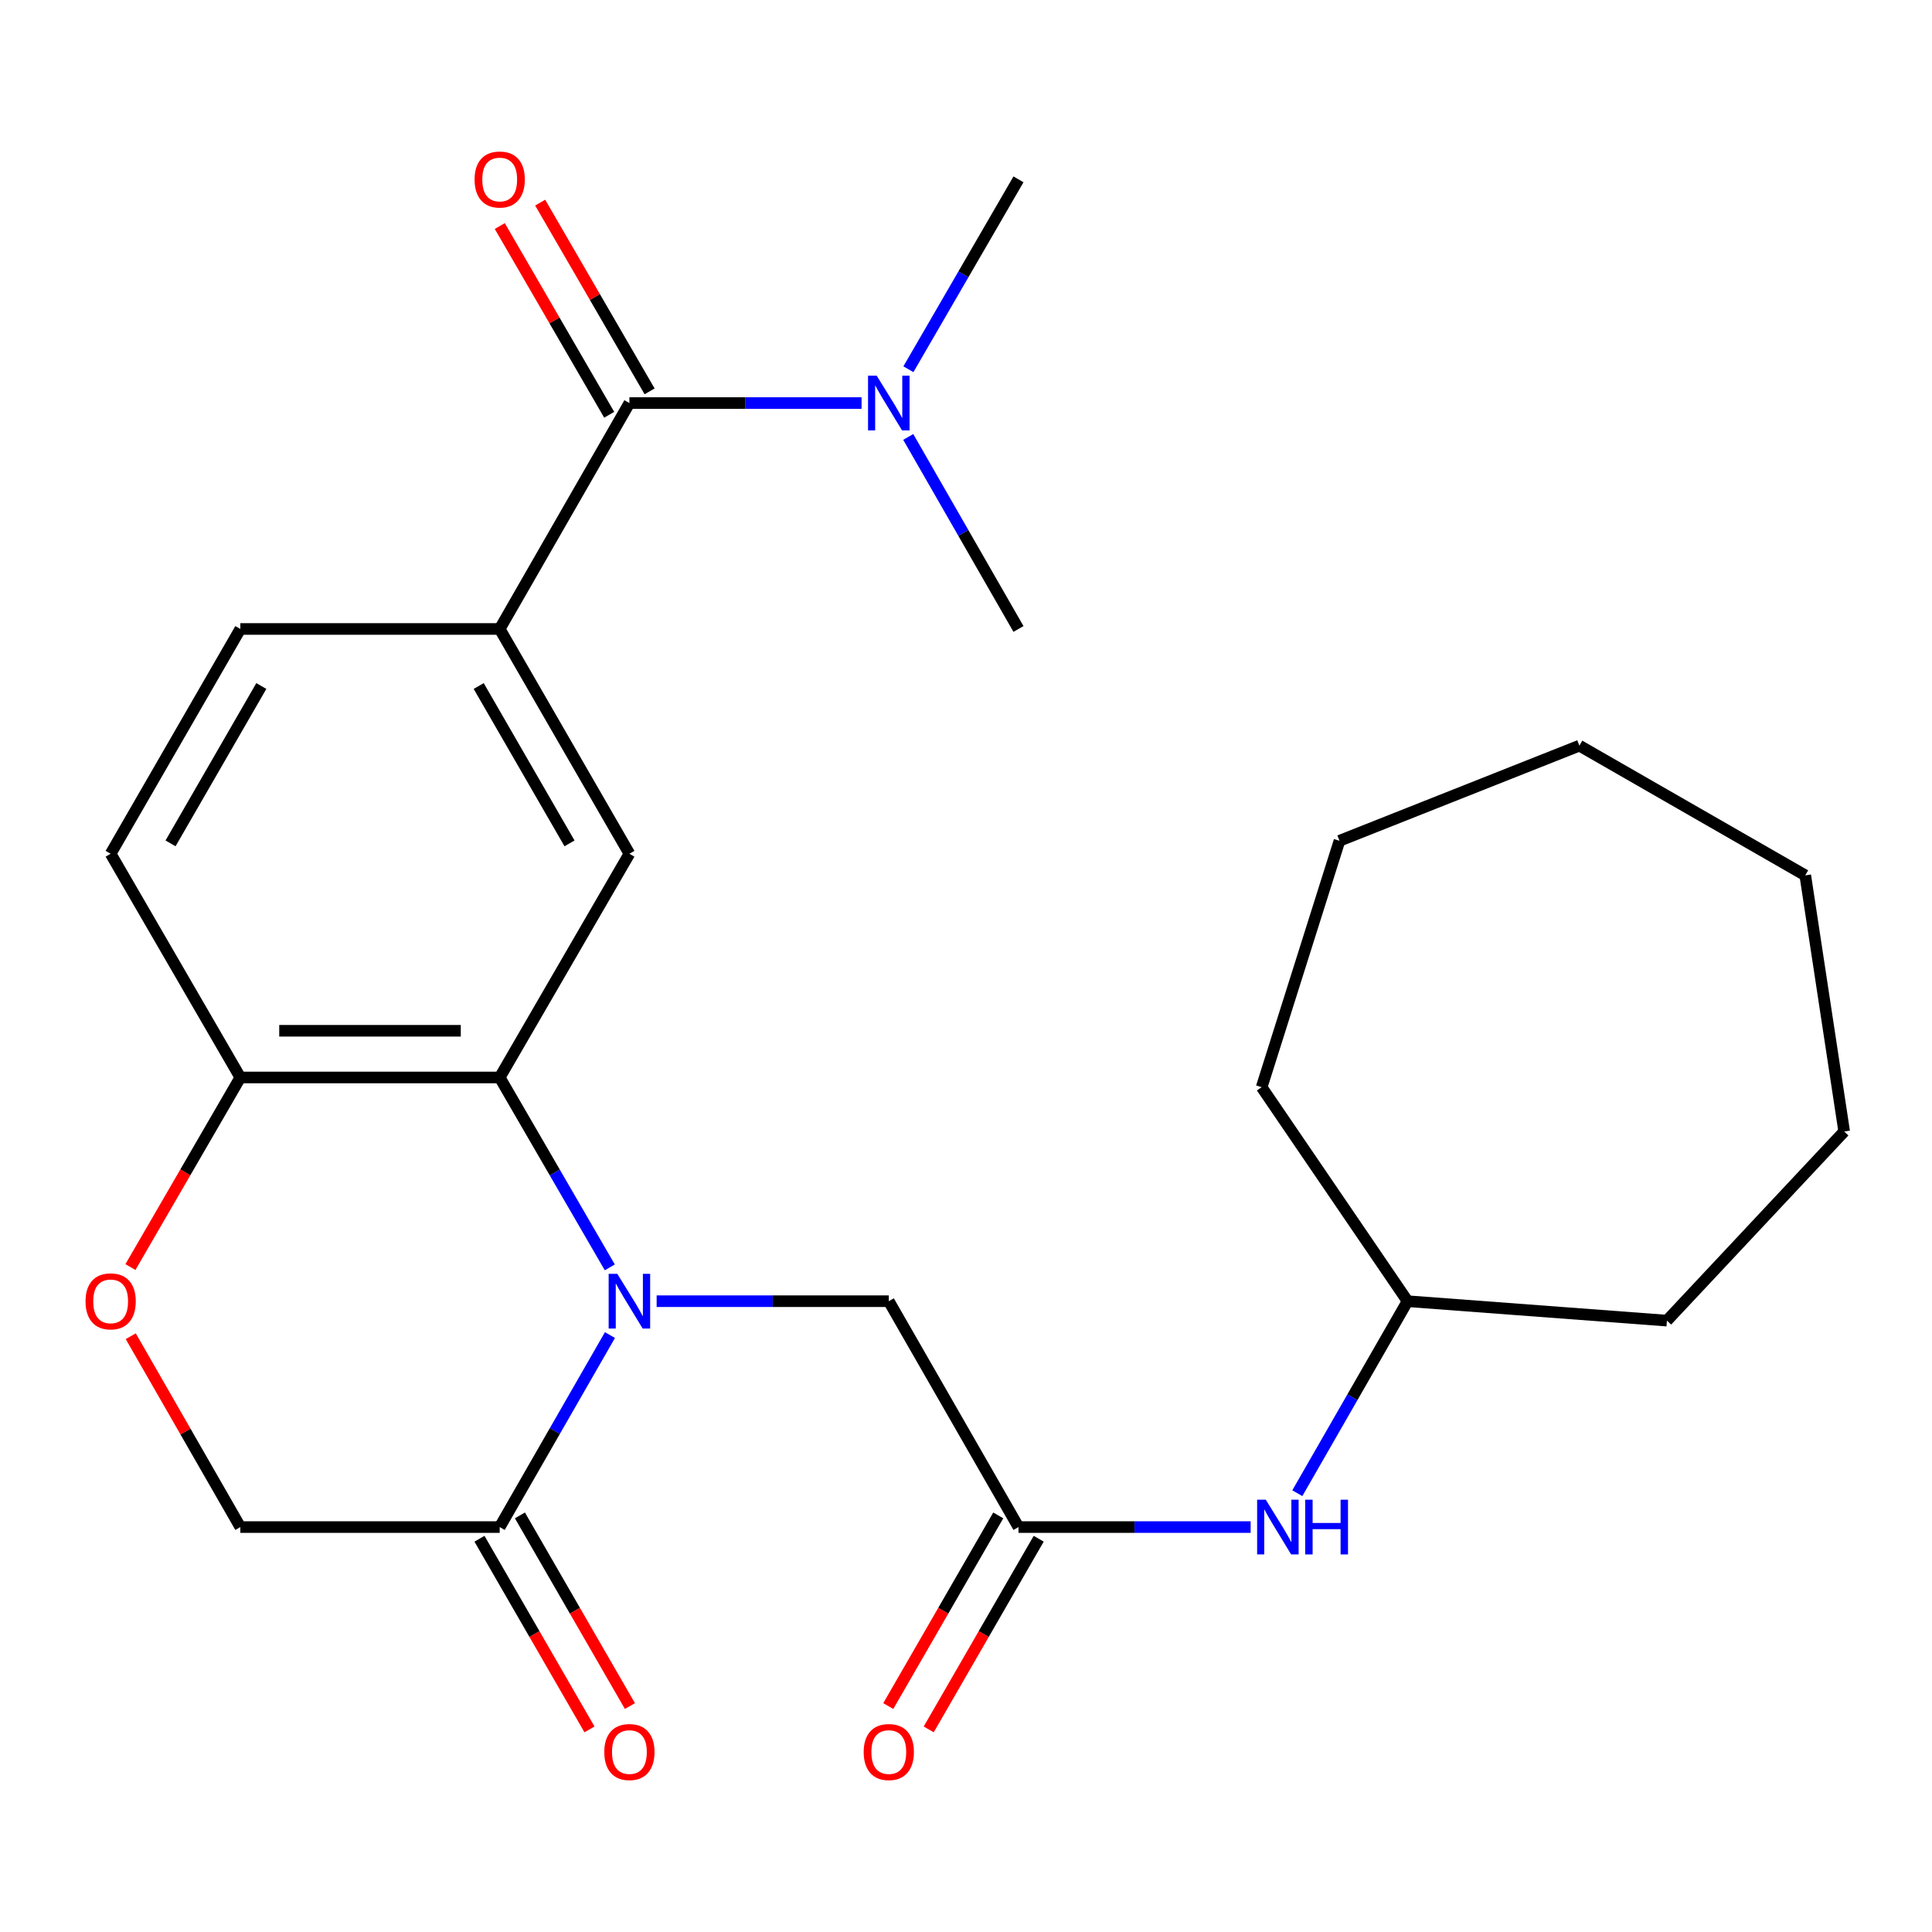 <?xml version='1.0' encoding='iso-8859-1'?>
<svg version='1.1' baseProfile='full'
              xmlns='http://www.w3.org/2000/svg'
                      xmlns:rdkit='http://www.rdkit.org/xml'
                      xmlns:xlink='http://www.w3.org/1999/xlink'
                  xml:space='preserve'
width='1000px' height='1000px' viewBox='0 0 1000 1000'>
<!-- END OF HEADER -->
<rect style='opacity:1.0;fill:#FFFFFF;stroke:none' width='1000' height='1000' x='0' y='0'> </rect>
<path class='bond-0' d='M 315.629,655.991 L 287.136,606.845' style='fill:none;fill-rule:evenodd;stroke:#0000FF;stroke-width:6px;stroke-linecap:butt;stroke-linejoin:miter;stroke-opacity:1' />
<path class='bond-0' d='M 287.136,606.845 L 258.642,557.699' style='fill:none;fill-rule:evenodd;stroke:#000000;stroke-width:6px;stroke-linecap:butt;stroke-linejoin:miter;stroke-opacity:1' />
<path class='bond-1' d='M 315.712,691.028 L 287.177,740.719' style='fill:none;fill-rule:evenodd;stroke:#0000FF;stroke-width:6px;stroke-linecap:butt;stroke-linejoin:miter;stroke-opacity:1' />
<path class='bond-1' d='M 287.177,740.719 L 258.642,790.41' style='fill:none;fill-rule:evenodd;stroke:#000000;stroke-width:6px;stroke-linecap:butt;stroke-linejoin:miter;stroke-opacity:1' />
<path class='bond-7' d='M 339.876,673.497 L 399.958,673.497' style='fill:none;fill-rule:evenodd;stroke:#0000FF;stroke-width:6px;stroke-linecap:butt;stroke-linejoin:miter;stroke-opacity:1' />
<path class='bond-7' d='M 399.958,673.497 L 460.04,673.497' style='fill:none;fill-rule:evenodd;stroke:#000000;stroke-width:6px;stroke-linecap:butt;stroke-linejoin:miter;stroke-opacity:1' />
<path class='bond-4' d='M 258.642,557.699 L 325.779,441.901' style='fill:none;fill-rule:evenodd;stroke:#000000;stroke-width:6px;stroke-linecap:butt;stroke-linejoin:miter;stroke-opacity:1' />
<path class='bond-8' d='M 258.642,557.699 L 124.394,557.699' style='fill:none;fill-rule:evenodd;stroke:#000000;stroke-width:6px;stroke-linecap:butt;stroke-linejoin:miter;stroke-opacity:1' />
<path class='bond-8' d='M 238.505,533.53 L 144.532,533.53' style='fill:none;fill-rule:evenodd;stroke:#000000;stroke-width:6px;stroke-linecap:butt;stroke-linejoin:miter;stroke-opacity:1' />
<path class='bond-10' d='M 258.642,790.41 L 124.394,790.41' style='fill:none;fill-rule:evenodd;stroke:#000000;stroke-width:6px;stroke-linecap:butt;stroke-linejoin:miter;stroke-opacity:1' />
<path class='bond-13' d='M 248.175,796.449 L 276.643,845.791' style='fill:none;fill-rule:evenodd;stroke:#000000;stroke-width:6px;stroke-linecap:butt;stroke-linejoin:miter;stroke-opacity:1' />
<path class='bond-13' d='M 276.643,845.791 L 305.112,895.133' style='fill:none;fill-rule:evenodd;stroke:#FF0000;stroke-width:6px;stroke-linecap:butt;stroke-linejoin:miter;stroke-opacity:1' />
<path class='bond-13' d='M 269.109,784.371 L 297.578,833.712' style='fill:none;fill-rule:evenodd;stroke:#000000;stroke-width:6px;stroke-linecap:butt;stroke-linejoin:miter;stroke-opacity:1' />
<path class='bond-13' d='M 297.578,833.712 L 326.047,883.054' style='fill:none;fill-rule:evenodd;stroke:#FF0000;stroke-width:6px;stroke-linecap:butt;stroke-linejoin:miter;stroke-opacity:1' />
<path class='bond-2' d='M 325.779,208.626 L 258.642,325.552' style='fill:none;fill-rule:evenodd;stroke:#000000;stroke-width:6px;stroke-linecap:butt;stroke-linejoin:miter;stroke-opacity:1' />
<path class='bond-9' d='M 325.779,208.626 L 385.861,208.626' style='fill:none;fill-rule:evenodd;stroke:#000000;stroke-width:6px;stroke-linecap:butt;stroke-linejoin:miter;stroke-opacity:1' />
<path class='bond-9' d='M 385.861,208.626 L 445.943,208.626' style='fill:none;fill-rule:evenodd;stroke:#0000FF;stroke-width:6px;stroke-linecap:butt;stroke-linejoin:miter;stroke-opacity:1' />
<path class='bond-12' d='M 336.234,202.565 L 307.914,153.719' style='fill:none;fill-rule:evenodd;stroke:#000000;stroke-width:6px;stroke-linecap:butt;stroke-linejoin:miter;stroke-opacity:1' />
<path class='bond-12' d='M 307.914,153.719 L 279.594,104.873' style='fill:none;fill-rule:evenodd;stroke:#FF0000;stroke-width:6px;stroke-linecap:butt;stroke-linejoin:miter;stroke-opacity:1' />
<path class='bond-12' d='M 315.324,214.688 L 287.005,165.842' style='fill:none;fill-rule:evenodd;stroke:#000000;stroke-width:6px;stroke-linecap:butt;stroke-linejoin:miter;stroke-opacity:1' />
<path class='bond-12' d='M 287.005,165.842 L 258.685,116.996' style='fill:none;fill-rule:evenodd;stroke:#FF0000;stroke-width:6px;stroke-linecap:butt;stroke-linejoin:miter;stroke-opacity:1' />
<path class='bond-3' d='M 258.642,325.552 L 325.779,441.901' style='fill:none;fill-rule:evenodd;stroke:#000000;stroke-width:6px;stroke-linecap:butt;stroke-linejoin:miter;stroke-opacity:1' />
<path class='bond-3' d='M 247.778,355.084 L 294.774,436.528' style='fill:none;fill-rule:evenodd;stroke:#000000;stroke-width:6px;stroke-linecap:butt;stroke-linejoin:miter;stroke-opacity:1' />
<path class='bond-27' d='M 258.642,325.552 L 124.394,325.552' style='fill:none;fill-rule:evenodd;stroke:#000000;stroke-width:6px;stroke-linecap:butt;stroke-linejoin:miter;stroke-opacity:1' />
<path class='bond-5' d='M 527.164,790.41 L 460.04,673.497' style='fill:none;fill-rule:evenodd;stroke:#000000;stroke-width:6px;stroke-linecap:butt;stroke-linejoin:miter;stroke-opacity:1' />
<path class='bond-11' d='M 527.164,790.41 L 587.246,790.41' style='fill:none;fill-rule:evenodd;stroke:#000000;stroke-width:6px;stroke-linecap:butt;stroke-linejoin:miter;stroke-opacity:1' />
<path class='bond-11' d='M 587.246,790.41 L 647.328,790.41' style='fill:none;fill-rule:evenodd;stroke:#0000FF;stroke-width:6px;stroke-linecap:butt;stroke-linejoin:miter;stroke-opacity:1' />
<path class='bond-15' d='M 516.696,784.372 L 488.233,833.713' style='fill:none;fill-rule:evenodd;stroke:#000000;stroke-width:6px;stroke-linecap:butt;stroke-linejoin:miter;stroke-opacity:1' />
<path class='bond-15' d='M 488.233,833.713 L 459.77,883.055' style='fill:none;fill-rule:evenodd;stroke:#FF0000;stroke-width:6px;stroke-linecap:butt;stroke-linejoin:miter;stroke-opacity:1' />
<path class='bond-15' d='M 537.632,796.448 L 509.169,845.79' style='fill:none;fill-rule:evenodd;stroke:#000000;stroke-width:6px;stroke-linecap:butt;stroke-linejoin:miter;stroke-opacity:1' />
<path class='bond-15' d='M 509.169,845.79 L 480.706,895.132' style='fill:none;fill-rule:evenodd;stroke:#FF0000;stroke-width:6px;stroke-linecap:butt;stroke-linejoin:miter;stroke-opacity:1' />
<path class='bond-6' d='M 67.68,691.628 L 96.037,741.019' style='fill:none;fill-rule:evenodd;stroke:#FF0000;stroke-width:6px;stroke-linecap:butt;stroke-linejoin:miter;stroke-opacity:1' />
<path class='bond-6' d='M 96.037,741.019 L 124.394,790.41' style='fill:none;fill-rule:evenodd;stroke:#000000;stroke-width:6px;stroke-linecap:butt;stroke-linejoin:miter;stroke-opacity:1' />
<path class='bond-26' d='M 67.511,655.831 L 95.953,606.765' style='fill:none;fill-rule:evenodd;stroke:#FF0000;stroke-width:6px;stroke-linecap:butt;stroke-linejoin:miter;stroke-opacity:1' />
<path class='bond-26' d='M 95.953,606.765 L 124.394,557.699' style='fill:none;fill-rule:evenodd;stroke:#000000;stroke-width:6px;stroke-linecap:butt;stroke-linejoin:miter;stroke-opacity:1' />
<path class='bond-16' d='M 124.394,557.699 L 57.271,441.901' style='fill:none;fill-rule:evenodd;stroke:#000000;stroke-width:6px;stroke-linecap:butt;stroke-linejoin:miter;stroke-opacity:1' />
<path class='bond-18' d='M 470.188,191.12 L 498.676,141.974' style='fill:none;fill-rule:evenodd;stroke:#0000FF;stroke-width:6px;stroke-linecap:butt;stroke-linejoin:miter;stroke-opacity:1' />
<path class='bond-18' d='M 498.676,141.974 L 527.164,92.828' style='fill:none;fill-rule:evenodd;stroke:#000000;stroke-width:6px;stroke-linecap:butt;stroke-linejoin:miter;stroke-opacity:1' />
<path class='bond-19' d='M 470.104,226.157 L 498.634,275.855' style='fill:none;fill-rule:evenodd;stroke:#0000FF;stroke-width:6px;stroke-linecap:butt;stroke-linejoin:miter;stroke-opacity:1' />
<path class='bond-19' d='M 498.634,275.855 L 527.164,325.552' style='fill:none;fill-rule:evenodd;stroke:#000000;stroke-width:6px;stroke-linecap:butt;stroke-linejoin:miter;stroke-opacity:1' />
<path class='bond-17' d='M 671.489,772.88 L 700.019,723.188' style='fill:none;fill-rule:evenodd;stroke:#0000FF;stroke-width:6px;stroke-linecap:butt;stroke-linejoin:miter;stroke-opacity:1' />
<path class='bond-17' d='M 700.019,723.188 L 728.548,673.497' style='fill:none;fill-rule:evenodd;stroke:#000000;stroke-width:6px;stroke-linecap:butt;stroke-linejoin:miter;stroke-opacity:1' />
<path class='bond-14' d='M 124.394,325.552 L 57.271,441.901' style='fill:none;fill-rule:evenodd;stroke:#000000;stroke-width:6px;stroke-linecap:butt;stroke-linejoin:miter;stroke-opacity:1' />
<path class='bond-14' d='M 135.261,355.082 L 88.275,436.527' style='fill:none;fill-rule:evenodd;stroke:#000000;stroke-width:6px;stroke-linecap:butt;stroke-linejoin:miter;stroke-opacity:1' />
<path class='bond-20' d='M 728.548,673.497 L 862.796,683.554' style='fill:none;fill-rule:evenodd;stroke:#000000;stroke-width:6px;stroke-linecap:butt;stroke-linejoin:miter;stroke-opacity:1' />
<path class='bond-21' d='M 728.548,673.497 L 653.032,562.734' style='fill:none;fill-rule:evenodd;stroke:#000000;stroke-width:6px;stroke-linecap:butt;stroke-linejoin:miter;stroke-opacity:1' />
<path class='bond-22' d='M 862.796,683.554 L 954.545,585.655' style='fill:none;fill-rule:evenodd;stroke:#000000;stroke-width:6px;stroke-linecap:butt;stroke-linejoin:miter;stroke-opacity:1' />
<path class='bond-23' d='M 653.032,562.734 L 693.315,435.187' style='fill:none;fill-rule:evenodd;stroke:#000000;stroke-width:6px;stroke-linecap:butt;stroke-linejoin:miter;stroke-opacity:1' />
<path class='bond-24' d='M 954.545,585.655 L 934.404,453.086' style='fill:none;fill-rule:evenodd;stroke:#000000;stroke-width:6px;stroke-linecap:butt;stroke-linejoin:miter;stroke-opacity:1' />
<path class='bond-25' d='M 693.315,435.187 L 817.492,385.949' style='fill:none;fill-rule:evenodd;stroke:#000000;stroke-width:6px;stroke-linecap:butt;stroke-linejoin:miter;stroke-opacity:1' />
<path class='bond-28' d='M 934.404,453.086 L 817.492,385.949' style='fill:none;fill-rule:evenodd;stroke:#000000;stroke-width:6px;stroke-linecap:butt;stroke-linejoin:miter;stroke-opacity:1' />
<path  class='atom-0' d='M 319.519 659.337
L 328.799 674.337
Q 329.719 675.817, 331.199 678.497
Q 332.679 681.177, 332.759 681.337
L 332.759 659.337
L 336.519 659.337
L 336.519 687.657
L 332.639 687.657
L 322.679 671.257
Q 321.519 669.337, 320.279 667.137
Q 319.079 664.937, 318.719 664.257
L 318.719 687.657
L 315.039 687.657
L 315.039 659.337
L 319.519 659.337
' fill='#0000FF'/>
<path  class='atom-7' d='M 44.271 673.577
Q 44.271 666.777, 47.631 662.977
Q 50.991 659.177, 57.271 659.177
Q 63.551 659.177, 66.911 662.977
Q 70.271 666.777, 70.271 673.577
Q 70.271 680.457, 66.871 684.377
Q 63.471 688.257, 57.271 688.257
Q 51.031 688.257, 47.631 684.377
Q 44.271 680.497, 44.271 673.577
M 57.271 685.057
Q 61.591 685.057, 63.911 682.177
Q 66.271 679.257, 66.271 673.577
Q 66.271 668.017, 63.911 665.217
Q 61.591 662.377, 57.271 662.377
Q 52.951 662.377, 50.591 665.177
Q 48.271 667.977, 48.271 673.577
Q 48.271 679.297, 50.591 682.177
Q 52.951 685.057, 57.271 685.057
' fill='#FF0000'/>
<path  class='atom-10' d='M 453.78 194.466
L 463.06 209.466
Q 463.98 210.946, 465.46 213.626
Q 466.94 216.306, 467.02 216.466
L 467.02 194.466
L 470.78 194.466
L 470.78 222.786
L 466.9 222.786
L 456.94 206.386
Q 455.78 204.466, 454.54 202.266
Q 453.34 200.066, 452.98 199.386
L 452.98 222.786
L 449.3 222.786
L 449.3 194.466
L 453.78 194.466
' fill='#0000FF'/>
<path  class='atom-12' d='M 655.165 776.25
L 664.445 791.25
Q 665.365 792.73, 666.845 795.41
Q 668.325 798.09, 668.405 798.25
L 668.405 776.25
L 672.165 776.25
L 672.165 804.57
L 668.285 804.57
L 658.325 788.17
Q 657.165 786.25, 655.925 784.05
Q 654.725 781.85, 654.365 781.17
L 654.365 804.57
L 650.685 804.57
L 650.685 776.25
L 655.165 776.25
' fill='#0000FF'/>
<path  class='atom-12' d='M 675.565 776.25
L 679.405 776.25
L 679.405 788.29
L 693.885 788.29
L 693.885 776.25
L 697.725 776.25
L 697.725 804.57
L 693.885 804.57
L 693.885 791.49
L 679.405 791.49
L 679.405 804.57
L 675.565 804.57
L 675.565 776.25
' fill='#0000FF'/>
<path  class='atom-13' d='M 245.642 92.908
Q 245.642 86.108, 249.002 82.308
Q 252.362 78.508, 258.642 78.508
Q 264.922 78.508, 268.282 82.308
Q 271.642 86.108, 271.642 92.908
Q 271.642 99.788, 268.242 103.708
Q 264.842 107.588, 258.642 107.588
Q 252.402 107.588, 249.002 103.708
Q 245.642 99.828, 245.642 92.908
M 258.642 104.388
Q 262.962 104.388, 265.282 101.508
Q 267.642 98.588, 267.642 92.908
Q 267.642 87.348, 265.282 84.548
Q 262.962 81.708, 258.642 81.708
Q 254.322 81.708, 251.962 84.508
Q 249.642 87.308, 249.642 92.908
Q 249.642 98.628, 251.962 101.508
Q 254.322 104.388, 258.642 104.388
' fill='#FF0000'/>
<path  class='atom-14' d='M 312.779 906.852
Q 312.779 900.052, 316.139 896.252
Q 319.499 892.452, 325.779 892.452
Q 332.059 892.452, 335.419 896.252
Q 338.779 900.052, 338.779 906.852
Q 338.779 913.732, 335.379 917.652
Q 331.979 921.532, 325.779 921.532
Q 319.539 921.532, 316.139 917.652
Q 312.779 913.772, 312.779 906.852
M 325.779 918.332
Q 330.099 918.332, 332.419 915.452
Q 334.779 912.532, 334.779 906.852
Q 334.779 901.292, 332.419 898.492
Q 330.099 895.652, 325.779 895.652
Q 321.459 895.652, 319.099 898.452
Q 316.779 901.252, 316.779 906.852
Q 316.779 912.572, 319.099 915.452
Q 321.459 918.332, 325.779 918.332
' fill='#FF0000'/>
<path  class='atom-16' d='M 447.04 906.852
Q 447.04 900.052, 450.4 896.252
Q 453.76 892.452, 460.04 892.452
Q 466.32 892.452, 469.68 896.252
Q 473.04 900.052, 473.04 906.852
Q 473.04 913.732, 469.64 917.652
Q 466.24 921.532, 460.04 921.532
Q 453.8 921.532, 450.4 917.652
Q 447.04 913.772, 447.04 906.852
M 460.04 918.332
Q 464.36 918.332, 466.68 915.452
Q 469.04 912.532, 469.04 906.852
Q 469.04 901.292, 466.68 898.492
Q 464.36 895.652, 460.04 895.652
Q 455.72 895.652, 453.36 898.452
Q 451.04 901.252, 451.04 906.852
Q 451.04 912.572, 453.36 915.452
Q 455.72 918.332, 460.04 918.332
' fill='#FF0000'/>
</svg>
